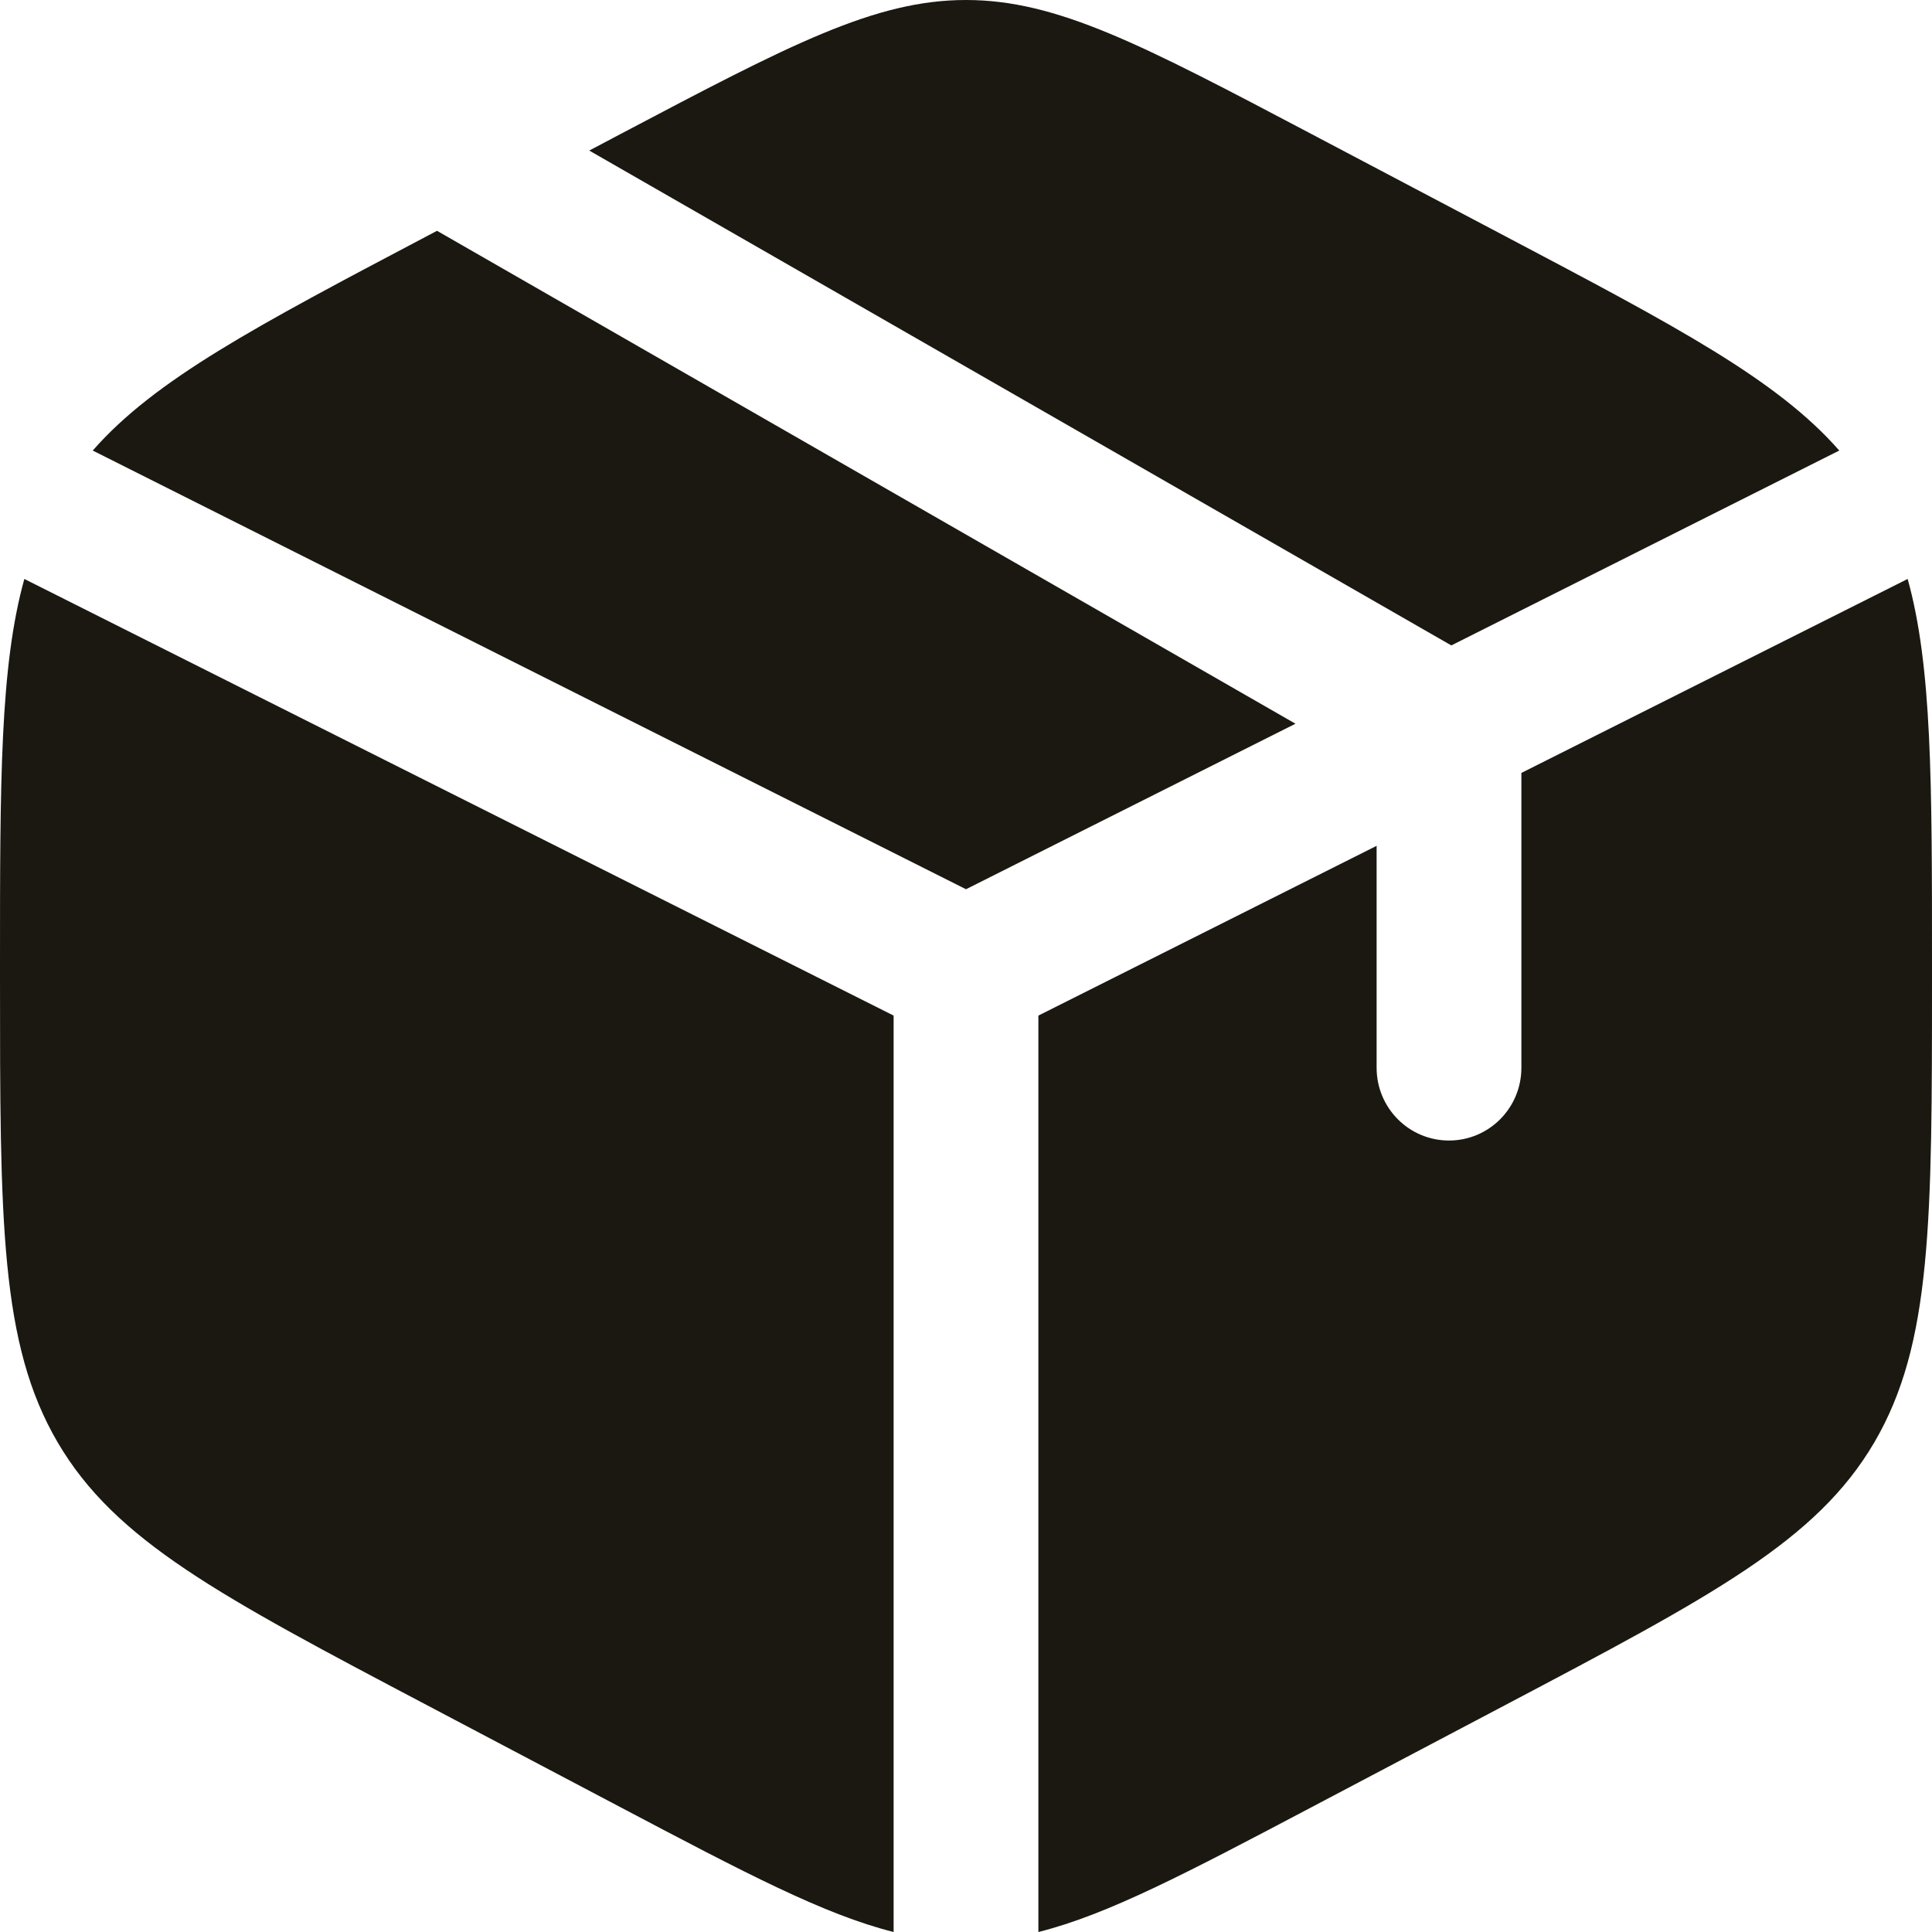 <svg xmlns="http://www.w3.org/2000/svg" width="15" height="15" viewBox="0 0 15 15" fill="none">
  <path d="M11.683 1.832L10.183 1.041C8.867 0.347 8.208 0 7.5 0C6.792 0 6.133 0.347 4.817 1.041L4.575 1.169L11.268 5.011L14.28 3.498C13.796 2.946 13.014 2.534 11.683 1.832Z" fill="#1B1811"/>
  <path d="M14.811 4.495L11.812 6.001V8.29C11.812 8.602 11.561 8.855 11.25 8.855C10.939 8.855 10.688 8.602 10.688 8.29V6.567L8.062 7.885V15C8.601 14.865 9.214 14.542 10.183 14.031L11.683 13.24C13.297 12.389 14.104 11.963 14.552 11.199C15 10.434 15 9.483 15 7.58V7.492C15 6.066 15 5.174 14.811 4.495Z" fill="#1B1811"/>
  <path d="M6.938 15V7.885L0.189 4.495C0 5.174 0 6.066 0 7.492V7.58C0 9.483 0 10.434 0.448 11.199C0.896 11.963 1.703 12.389 3.317 13.24L4.817 14.031C5.786 14.542 6.399 14.865 6.938 15Z" fill="#1B1811"/>
  <path d="M0.72 3.498L7.5 6.904L10.058 5.619L3.393 1.792L3.317 1.832C1.986 2.534 1.204 2.946 0.72 3.498Z" fill="#1B1811"/>
</svg>